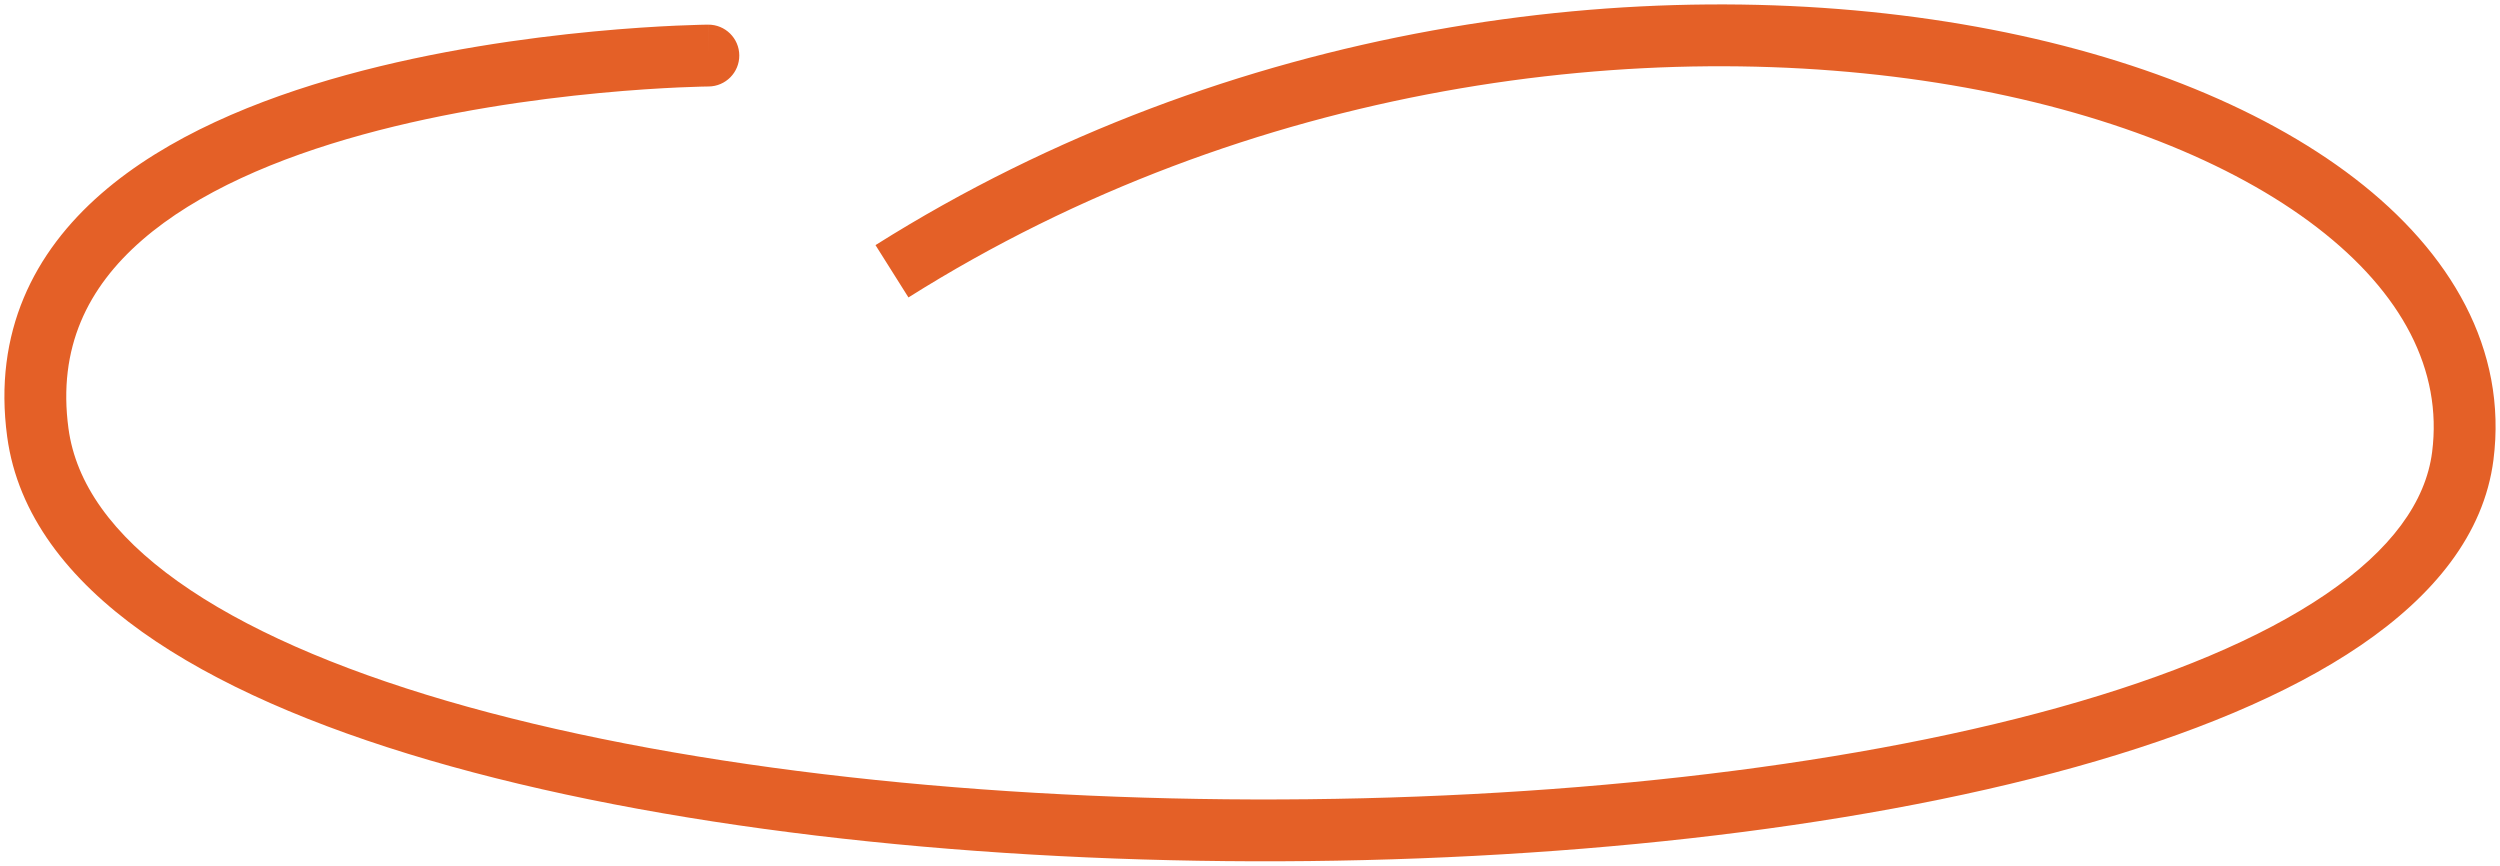 <svg width="283" height="98" viewBox="0 0 283 98" fill="none" xmlns="http://www.w3.org/2000/svg">
<path d="M80.215 9.79C82.148 9.774 83.702 8.195 83.687 6.262C83.671 4.329 82.092 2.775 80.159 2.79L80.215 9.79ZM4.282 48.974L0.813 49.442L4.282 48.974ZM278.787 51.617L275.316 51.175V51.175L278.787 51.617ZM80.187 6.29C80.159 2.79 80.158 2.79 80.156 2.79C80.156 2.79 80.154 2.79 80.152 2.79C80.148 2.79 80.143 2.79 80.137 2.79C80.125 2.79 80.108 2.79 80.086 2.791C80.042 2.791 79.978 2.792 79.896 2.793C79.732 2.796 79.493 2.801 79.184 2.808C78.567 2.824 77.67 2.852 76.536 2.903C74.268 3.005 71.045 3.198 67.199 3.563C59.526 4.292 49.289 5.712 39.181 8.493C29.135 11.257 18.881 15.455 11.452 21.932C3.863 28.548 -0.785 37.584 0.813 49.442L7.751 48.507C6.516 39.345 9.94 32.536 16.052 27.208C22.324 21.741 31.401 17.894 41.038 15.242C50.615 12.607 60.417 11.239 67.861 10.532C71.574 10.18 74.679 9.994 76.85 9.896C77.935 9.847 78.786 9.821 79.36 9.806C79.648 9.799 79.866 9.795 80.01 9.793C80.082 9.791 80.136 9.791 80.17 9.79C80.187 9.79 80.199 9.79 80.207 9.79C80.211 9.79 80.213 9.79 80.215 9.79C80.215 9.79 80.215 9.79 80.216 9.79C80.215 9.79 80.215 9.79 80.187 6.29ZM0.813 49.442C2.004 58.275 7.763 65.593 16.078 71.52C24.398 77.451 35.627 82.258 48.6 86.052C74.571 93.647 108.308 97.402 141.869 97.498C175.432 97.594 209.101 94.031 234.943 86.824C247.85 83.225 259.001 78.663 267.232 73.053C275.438 67.461 281.182 60.509 282.259 52.06L275.316 51.175C274.596 56.823 270.667 62.242 263.29 67.269C255.938 72.279 245.595 76.586 233.063 80.081C208.028 87.063 175.041 90.593 141.889 90.498C108.735 90.403 75.701 86.684 50.565 79.333C37.985 75.654 27.577 71.121 20.141 65.82C12.701 60.516 8.587 54.71 7.751 48.507L0.813 49.442ZM282.259 52.06C283.857 39.527 277.432 28.561 266.57 20.207C255.732 11.871 240.132 5.8 222.118 2.743C186.066 -3.375 139.334 2.406 99.106 27.747L102.837 33.67C141.462 9.339 186.416 3.785 220.947 9.645C238.225 12.577 252.641 18.324 262.302 25.755C271.939 33.167 276.496 41.919 275.316 51.175L282.259 52.06Z" fill="#E46027"/>
</svg>
